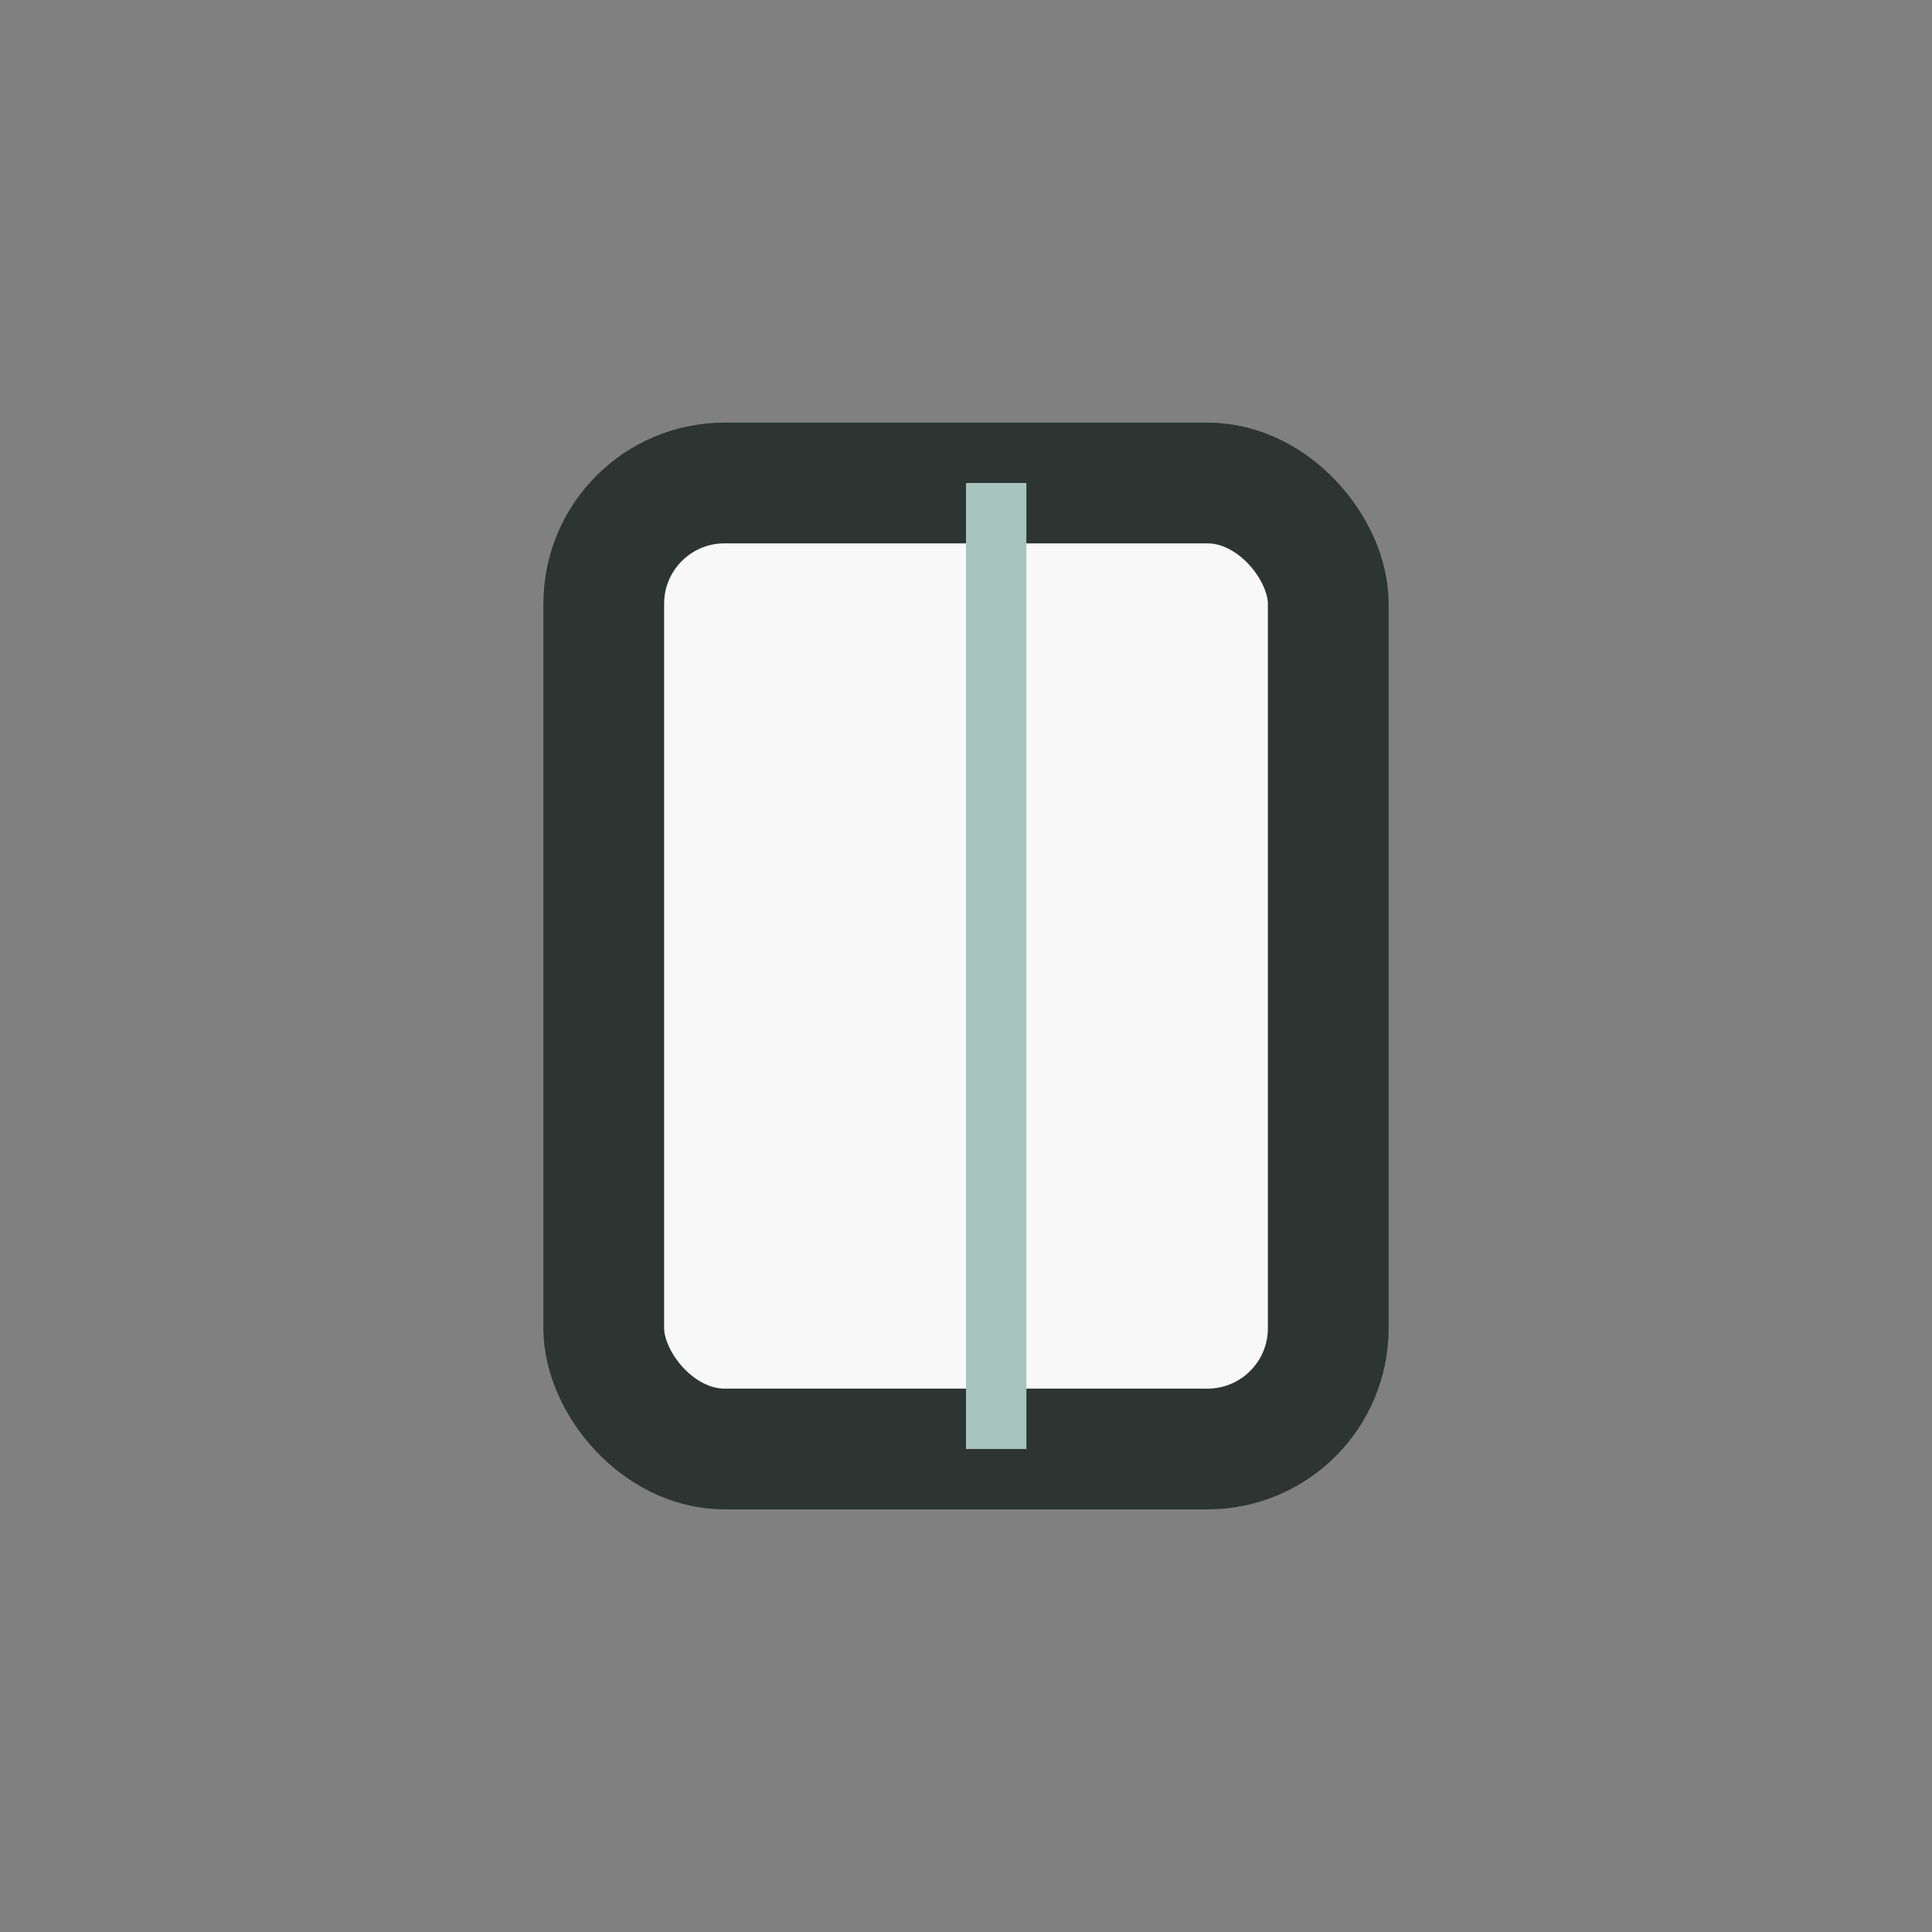 <?xml version="1.0" encoding="UTF-8"?>
<svg xmlns="http://www.w3.org/2000/svg" width="32" height="32" viewBox="0 0 32 32"><rect x="0" y="0" width="32" height="32" fill="#808080" stroke="none"/><rect x="10" y="8" width="12" height="16" rx="2" fill="#F9F8F8" stroke="#2C3532" stroke-width="2"/><rect x="16" y="8" width="1" height="16" fill="#A7C4BC"/></svg>